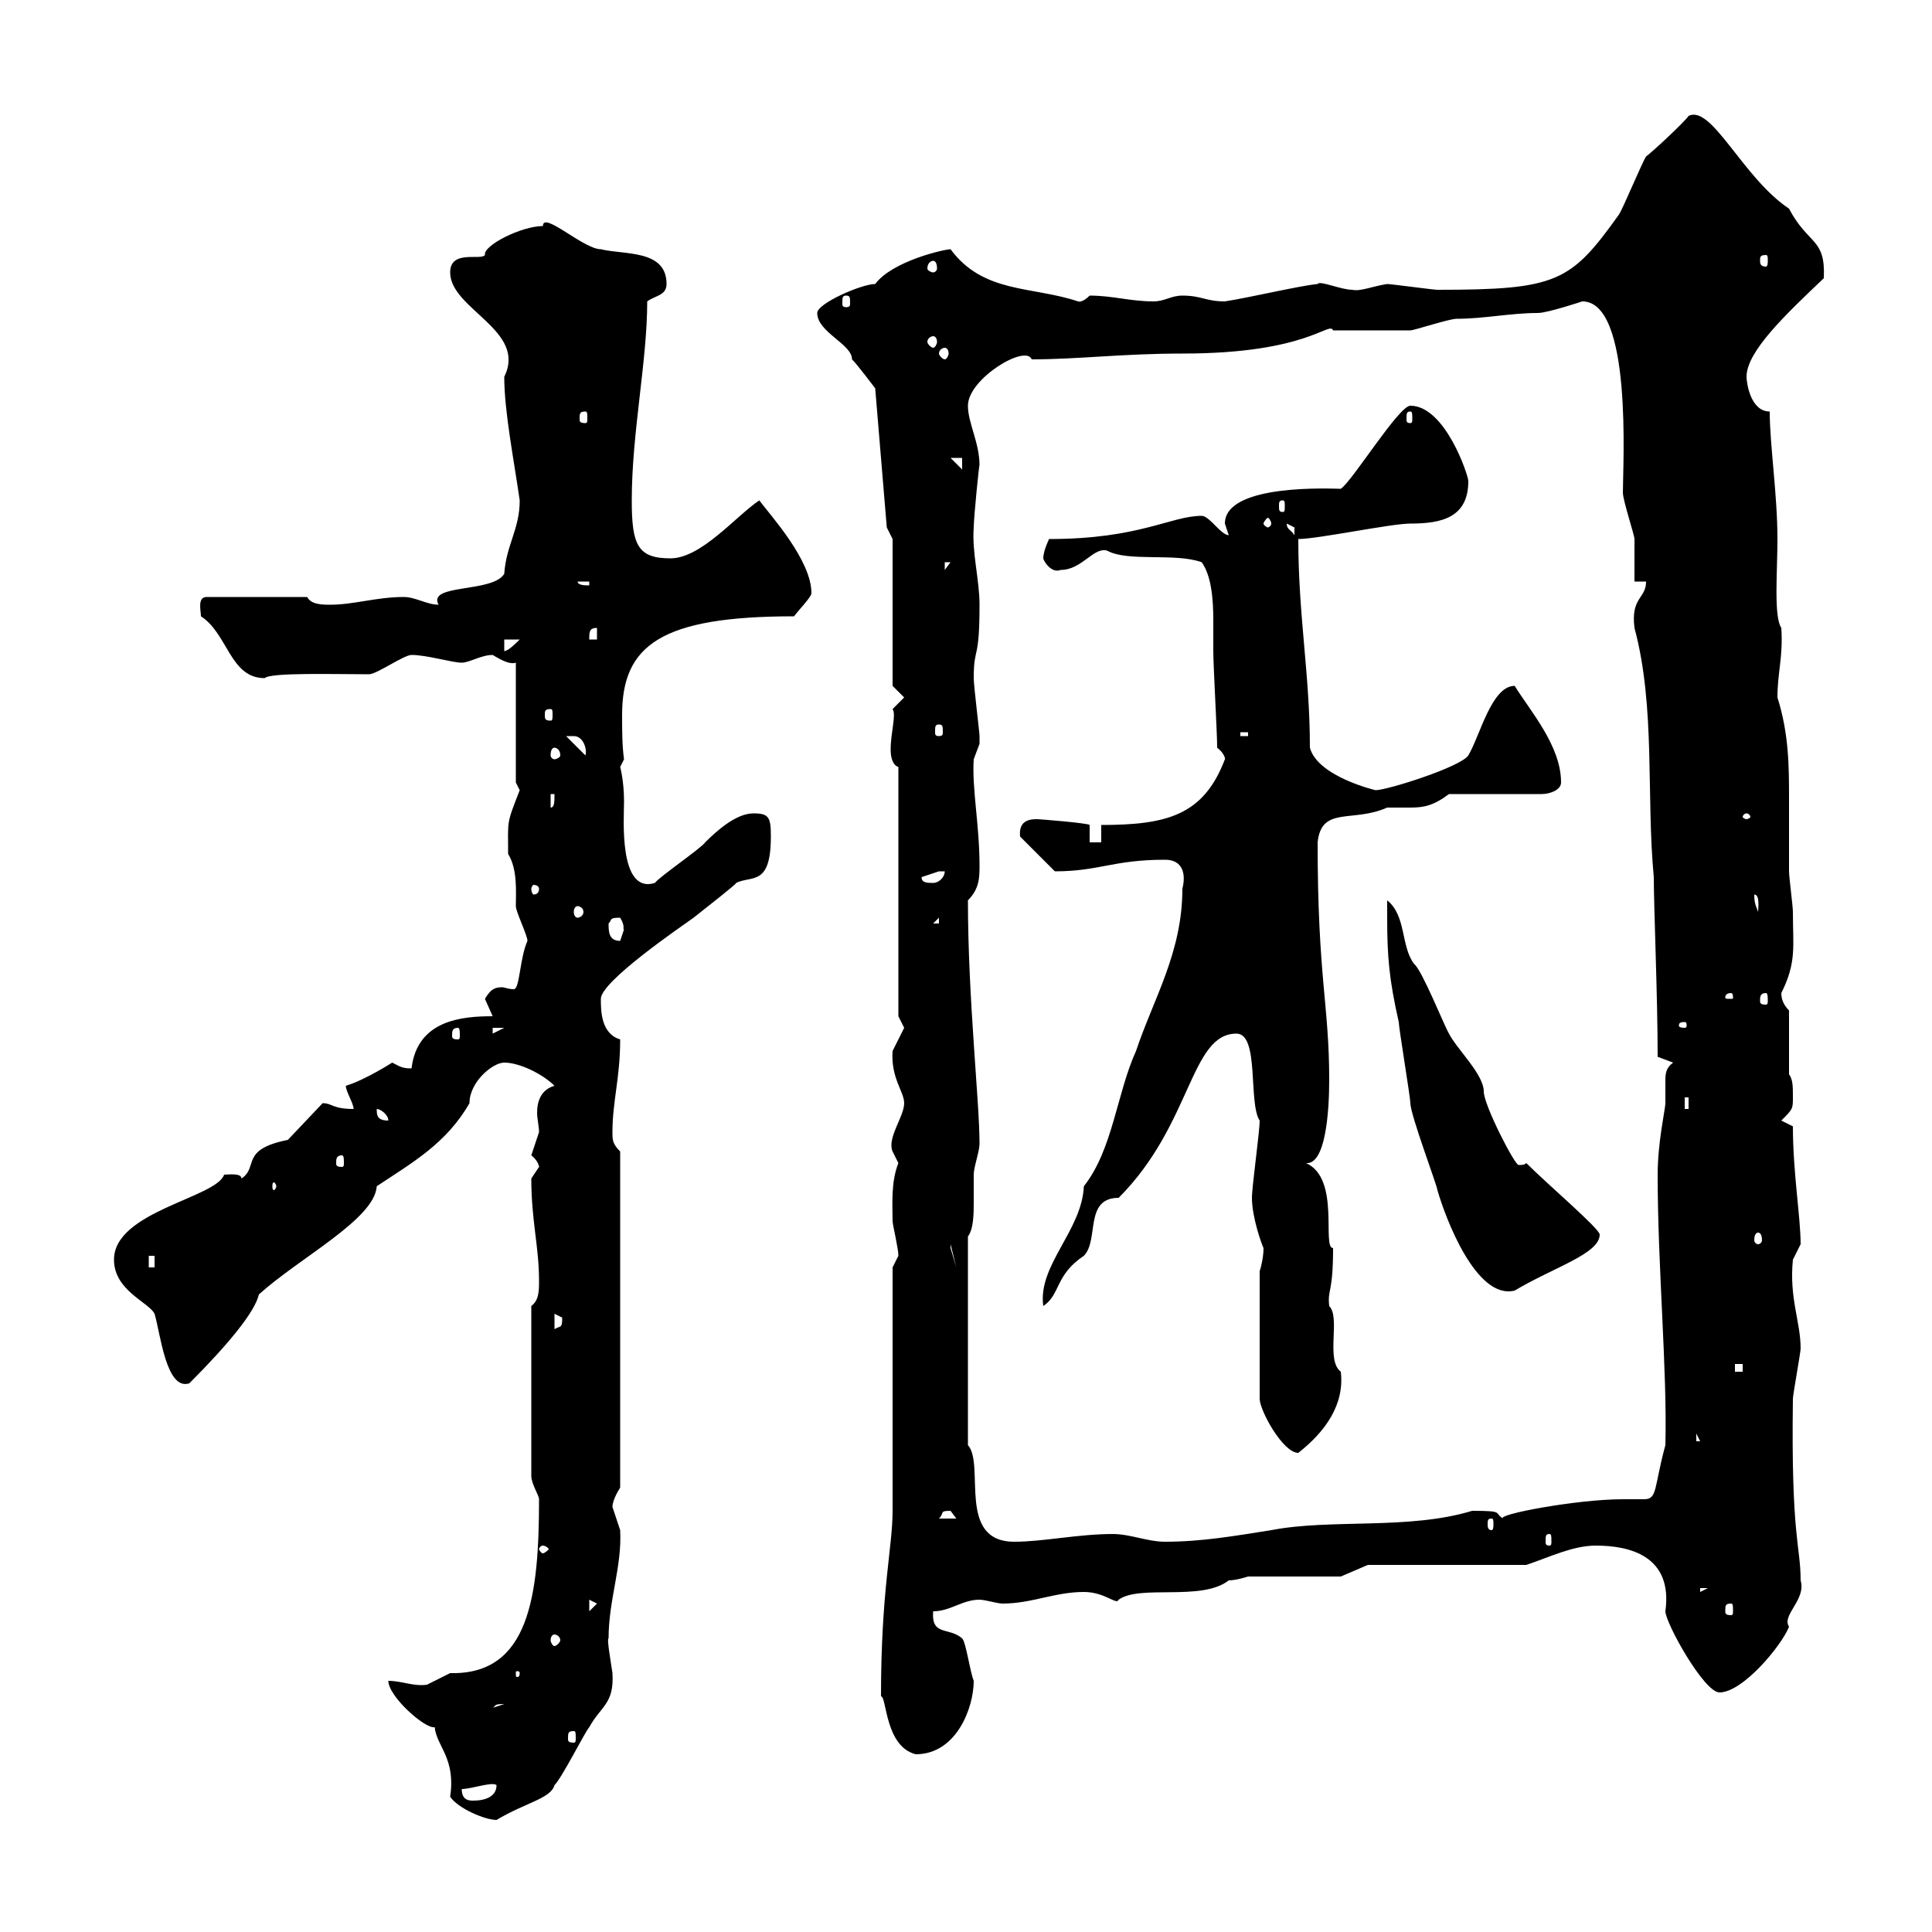 <svg xmlns="http://www.w3.org/2000/svg" xmlns:xlink="http://www.w3.org/1999/xlink" width="300" height="300"><path d="M60.30 261C60.30 263.40 66 268.50 67.50 268.20C67.80 271.20 70.80 273 69.90 279C71.10 280.80 75.30 282.60 77.10 282.60C81.60 279.90 85.50 279.30 86.10 277.20C87.30 276 90.90 268.80 91.50 268.20C93.30 264.90 95.40 264.60 95.10 259.80C94.80 257.70 94.20 254.40 94.50 254.40C94.50 248.40 96.60 243.30 96.30 237.60C96.30 237.60 95.10 234 95.10 234C95.10 232.80 96.30 231 96.30 231L96.30 178.80C95.10 177.60 95.10 177 95.10 175.80C95.10 171 96.30 167.40 96.30 161.40C93.30 160.50 93.30 156.90 93.30 155.10C93.30 152.40 105.60 144 107.70 142.50C109.20 141.30 114.60 137.10 114.30 137.10C116.70 135.90 119.70 137.70 119.70 129.90C119.70 126.90 119.40 126.30 117 126.30C114.30 126.30 111.30 129 109.50 130.80C108.90 131.70 102.30 136.20 101.70 137.10C96 138.90 96.90 126.90 96.90 124.50C96.90 121.20 96.30 119.10 96.30 119.10C96.30 119.10 96.90 117.90 96.90 117.90C96.60 115.80 96.60 113.40 96.60 111C96.60 100.20 102.60 95.70 123.30 95.70C124.20 94.50 126 92.70 126 92.10C126 87 119.70 80.10 117.90 77.70C114.30 80.10 108.90 86.70 104.10 86.70C99 86.70 98.10 84.60 98.10 77.70C98.10 67.20 100.50 56.10 100.50 46.80C101.70 45.90 103.50 45.90 103.50 44.10C103.50 38.70 96.90 39.60 93.30 38.70C90.60 38.70 84.30 32.70 84.30 35.10C81 35.10 75 38.10 75.30 39.60C74.70 40.50 69.90 38.70 69.90 42.30C69.90 48 81.90 51.30 78.30 58.50C78.30 63.90 79.80 71.40 80.70 77.70C80.70 82.20 78.60 84.60 78.30 89.10C76.50 92.10 66.30 90.60 68.10 93.90C66.30 93.90 64.50 92.70 62.70 92.70C58.50 92.70 54.90 93.90 51.30 93.90C50.10 93.90 48.30 93.90 47.70 92.70L32.10 92.70C30.60 92.70 31.20 94.80 31.20 95.70C35.40 98.40 35.70 105.30 41.10 105.30C42 104.40 51.90 104.70 57.30 104.70C58.50 104.70 62.70 101.70 63.90 101.70C66.30 101.70 70.20 102.90 71.70 102.90C72.90 102.90 74.70 101.70 76.50 101.70C78 102.60 79.20 103.20 80.10 102.90L80.10 121.50C80.10 121.50 80.70 122.70 80.70 122.70C78.60 128.10 78.90 127.20 78.90 132.60C80.40 135 80.10 138.60 80.10 140.70C80.10 141.60 81.90 145.20 81.90 146.10C80.70 148.80 80.70 153.60 79.80 153.60C78.90 153.60 78.30 153.30 78 153.30C76.80 153.30 76.20 153.60 75.30 155.10C75.30 155.10 76.50 157.80 76.50 157.80C71.70 157.80 64.80 158.40 63.90 165.90C62.40 165.90 62.10 165.60 60.90 165C60.90 165 56.70 167.70 53.70 168.60C53.70 169.50 54.90 171.30 54.90 172.20C51.60 172.20 51.60 171.30 50.10 171.30L44.70 177C37.20 178.50 40.20 181.20 37.50 183C37.50 182.10 35.40 182.40 34.80 182.40C33.60 186 17.70 188.10 17.70 195.60C17.70 200.40 23.10 202.20 24 204C24.90 207 25.80 216 29.40 214.80C35.40 208.80 39.60 203.70 40.20 201C46.50 195.30 58.20 189.30 58.50 184.20C63.90 180.60 69.30 177.60 72.90 171.30C72.90 168 76.50 165 78.30 165C80.70 165 84.30 166.80 86.10 168.60C84 169.20 83.40 171 83.40 172.80C83.40 173.70 83.70 174.90 83.70 175.80C83.70 175.80 82.50 179.40 82.50 179.40C84 180.60 83.70 181.80 83.70 181.20C83.70 181.20 82.50 183 82.50 183C82.50 189.60 83.70 193.50 83.70 198.90C83.70 200.40 83.70 201.90 82.50 202.80L82.50 229.20C82.50 230.40 83.70 232.20 83.70 232.80C83.70 247.80 82.20 260.10 69.90 259.80C69.90 259.80 66.30 261.60 66.30 261.60C64.20 261.90 62.40 261 60.30 261ZM71.70 277.80C73.20 277.80 76.50 276.60 77.10 277.20C77.10 279 75.30 279.60 73.50 279.60C72.90 279.60 71.70 279.60 71.70 277.80ZM136.80 263.40C137.70 263.40 137.40 271.20 142.20 272.40C148.50 272.40 151.20 265.20 151.20 261C150.60 259.50 150 255 149.40 254.40C147.30 252.60 144.60 254.10 144.90 250.20C147.60 250.20 149.40 248.40 152.10 248.40C153 248.40 154.80 249 155.70 249C160.20 249 163.80 247.20 168.30 247.20C171.60 247.20 173.40 249.30 173.70 248.40C177 246 186.60 248.70 190.80 245.40C192 245.40 193.80 244.80 193.80 244.80L208.20 244.80L212.40 243L237 243C240.60 241.80 244.20 240 247.80 240C252.90 240 259.80 241.50 258.60 250.20C258.60 252 264.60 262.80 267 262.80C270.60 262.80 276.60 255.60 277.80 252.60C276.60 250.80 280.50 248.40 279.60 245.40C279.60 240 278.10 238.80 278.40 217.20C278.40 216.60 279.60 210 279.60 209.40C279.60 205.20 277.80 201.60 278.40 195.60C278.40 195.60 279.60 193.20 279.60 193.20C279.60 189 278.40 182.10 278.40 174.90L276.60 174C278.40 172.20 278.40 172.20 278.40 170.40C278.40 168.60 278.40 167.70 277.80 166.80L277.80 156.90C276.90 156 276.60 155.10 276.60 154.20C279 149.40 278.40 147 278.40 141.60C278.40 140.70 277.80 136.20 277.80 135.30C277.80 131.40 277.80 127.80 277.80 124.20C277.80 119.10 277.80 114 276 108.30C276 104.40 276.90 102 276.60 97.50C275.40 95.70 276 88.80 276 83.70C276 76.80 274.80 69 274.80 63.90C271.80 63.90 271.20 59.40 271.20 58.50C271.20 54.60 277.20 48.90 283.20 43.20C283.50 36.90 280.80 38.10 277.80 32.40C270.60 27.60 265.80 16.20 262.20 18C261.60 18.90 256.80 23.40 255.60 24.30C255 25.20 252 32.40 251.40 33.30C243.90 43.80 241.80 45 223.20 45C222.60 45 216 44.10 215.40 44.10C213.30 44.40 211.20 45.30 210 45C208.20 45 204.90 43.50 204.60 44.10C201.60 44.40 194.10 46.20 190.20 46.80C187.20 46.80 186.60 45.90 183.60 45.90C181.80 45.90 180.90 46.80 179.10 46.80C175.50 46.80 172.80 45.90 169.20 45.90C168 47.10 167.40 46.80 167.40 46.80C160.20 44.40 152.70 45.60 147.60 38.70C146.70 38.70 138.60 40.50 135.90 44.10C133.80 44.10 126.90 47.10 126.90 48.60C126.90 51.60 132.30 53.40 132.30 55.80C133.20 56.70 135.90 60.30 135.90 60.30L137.70 81.90L138.60 83.70L138.60 106.50L140.40 108.30L138.60 110.10C139.20 111 138.30 113.70 138.30 116.40C138.30 117.60 138.60 118.80 139.50 119.10L139.50 157.80C139.50 157.80 140.40 159.60 140.40 159.60C140.40 159.60 138.60 163.20 138.60 163.20C138.30 167.40 140.40 169.50 140.40 171.30C140.40 173.40 137.70 176.70 138.60 178.80C138.60 178.80 139.50 180.60 139.50 180.60C138.30 183.60 138.60 187.20 138.60 189.60C138.60 190.20 139.50 193.80 139.50 195C139.50 195 138.60 196.80 138.60 196.80L138.60 234.60C138.60 240.30 136.80 246.90 136.80 263.40ZM89.10 268.80C89.40 268.80 89.40 269.10 89.40 270C89.40 270.30 89.40 270.60 89.10 270.60C88.20 270.60 88.20 270.30 88.20 270C88.20 269.10 88.20 268.80 89.10 268.80ZM78.30 264.60C78.30 264.60 78.30 264.60 78.30 264.60L76.50 265.20C77.10 264.90 76.50 264.60 78.30 264.60ZM80.70 259.80C80.70 260.40 80.40 260.40 80.40 260.40C80.10 260.40 80.10 260.40 80.10 259.80C80.10 259.50 80.10 259.50 80.40 259.50C80.40 259.50 80.70 259.50 80.70 259.80ZM86.10 253.80C86.40 253.80 87 254.10 87 254.70C87 255 86.40 255.60 86.10 255.60C85.80 255.60 85.50 255 85.50 254.70C85.50 254.10 85.80 253.80 86.10 253.80ZM91.50 248.40L92.70 249L91.50 250.20ZM268.80 249C269.10 249 269.10 249.30 269.10 250.20C269.10 250.50 269.10 250.80 268.80 250.80C267.90 250.80 267.90 250.50 267.90 250.20C267.90 249.30 267.90 249 268.80 249ZM264 246.60L265.20 246.60L264 247.20ZM84.30 240C84.60 240 85.20 240.30 85.20 240.60C85.20 240.60 84.60 241.20 84.30 241.20C84 241.20 83.70 240.60 83.70 240.60C83.70 240.30 84 240 84.30 240ZM150.30 224.40L150.30 192C151.20 190.80 151.20 188.40 151.20 186.60C151.20 184.80 151.20 183.60 151.20 182.40C151.20 181.20 152.10 178.80 152.10 177.60C152.10 171 150.30 155.10 150.30 139.80C152.10 138 152.10 136.20 152.10 134.40C152.10 128.10 150.90 122.40 151.20 117.90C151.20 117.90 152.10 115.50 152.10 115.50C152.10 114.30 152.10 114.30 152.10 114.30C152.10 113.70 151.20 106.50 151.20 105.30C151.20 100.20 152.10 102.90 152.10 93.90C152.10 90 150.90 85.80 151.20 81.90C151.20 80.40 152.10 71.40 152.10 72.30C152.10 68.70 150.30 65.70 150.30 63C150.30 58.80 159.30 53.40 160.20 55.80C167.40 55.80 174.30 54.90 183.60 54.90C203.10 54.90 206.40 49.80 207 51.30C208.20 51.30 217.80 51.30 219 51.30C219.60 51.30 225 49.50 226.20 49.50C230.40 49.50 234.60 48.60 238.80 48.60C240.30 48.60 245.70 46.80 245.70 46.80C253.50 46.80 252 72 252 76.50C252 77.70 253.80 83.10 253.80 83.70C253.80 84.90 253.80 89.10 253.80 90.30L255.60 90.30C255.60 93 253.20 92.70 253.80 97.50C257.10 109.80 255.60 123.60 256.80 136.20C256.80 141 257.40 154.80 257.40 164.10L259.80 165C258.60 165.90 258.60 166.80 258.60 168C258.60 169.20 258.60 170.10 258.60 171.30C258.60 172.20 257.40 177.30 257.40 182.40C257.40 196.80 258.90 212.70 258.60 224.40C256.80 231 257.40 232.80 255.30 232.80C254.70 232.80 253.50 232.80 252 232.80C244.80 232.80 232.20 235.20 233.40 235.80C231.90 234.90 233.70 234.60 228.60 234.60C218.70 237.60 206.70 235.80 197.40 237.60C191.70 238.50 186.60 239.40 180.90 239.40C178.20 239.40 175.50 238.20 172.80 238.20C167.40 238.20 162 239.40 157.50 239.40C148.50 239.40 153 227.40 150.30 224.40ZM240.60 238.20C240.90 238.20 240.90 238.50 240.90 239.40C240.90 239.70 240.90 240 240.60 240C240 240 240 239.70 240 239.40C240 238.50 240 238.20 240.60 238.20ZM231.60 235.80C231.90 235.80 231.90 236.10 231.90 236.70C231.90 237 231.90 237.60 231.60 237.60C231 237.60 231 237 231 236.70C231 236.10 231 235.80 231.60 235.80ZM147.60 234.60C147.60 234.60 148.50 235.80 148.50 235.80L145.80 235.80C146.70 234.90 145.80 234.60 147.60 234.60ZM195.60 197.40L195.60 217.20C195.60 219 199.20 225.60 201.60 225.60C205.80 222.30 208.80 218.10 208.20 213C205.80 211.20 208.20 204.60 206.40 202.80C206.10 200.10 207 201 207 193.80C205.20 193.80 208.20 183 202.80 180.60C205.80 180.90 206.40 172.80 206.40 167.70C206.40 156 204.60 151.80 204.60 130.80C205.20 125.10 210 127.80 215.40 125.40C216.90 125.40 217.80 125.40 219 125.40C221.10 125.40 222.60 125.10 225 123.30L239.40 123.30C240.60 123.30 242.40 122.70 242.40 121.50C242.40 115.80 237.60 110.40 235.20 106.50C231.60 106.50 229.80 114.30 228 117.30C226.80 119.10 215.40 122.70 213.60 122.70C213.60 122.70 204.60 120.60 203.40 116.10C203.40 104.70 201.60 95.70 201.60 83.70C204.60 83.70 216 81.30 219 81.30C223.80 81.30 228 80.40 228 74.70C228 73.80 224.40 63 219 63C217.20 63 210 74.70 208.20 75.90C207 75.90 190.20 75 190.20 81.30C190.20 81.30 190.80 83.10 190.80 83.10C189.60 83.10 187.80 80.10 186.60 80.10C181.80 80.10 177 83.70 162.90 83.70C162.90 83.70 162 85.50 162 86.70C162 87 163.20 89.10 164.70 88.50C168 88.50 169.80 84.90 171.90 85.50C175.20 87.30 182.40 85.80 186.60 87.30C188.10 89.40 188.40 93 188.40 96.30C188.40 98.10 188.40 99.60 188.40 101.10C188.40 103.50 189 113.70 189 116.10C190.50 117.30 190.20 118.20 190.20 117.90C186.90 126.60 181.20 128.10 171 128.10L171 130.80L169.20 130.80L169.20 128.10C168.90 127.80 161.40 127.20 161.10 127.20C160.20 127.20 158.10 127.20 158.40 129.90L163.80 135.30C170.70 135.30 172.80 133.50 180.90 133.50C183.60 133.50 184.20 135.60 183.60 138C183.60 147.90 179.10 155.10 176.40 163.20C173.40 169.80 172.80 178.50 168.30 184.20C168 191.10 161.10 196.50 162 202.80C164.70 201 163.80 198 168.30 195C170.70 192.60 168.30 186 173.70 186C185.10 174.60 184.80 160.50 192 160.50C195.60 160.50 193.80 171.30 195.60 174C195.60 175.80 194.40 184.20 194.40 186C194.40 189 195.90 193.20 196.20 193.80C196.20 195 195.90 196.50 195.60 197.40ZM263.40 222.60L264 223.80L263.40 223.80ZM269.40 211.80L270.60 211.80L270.60 213L269.40 213ZM86.10 204C86.10 204 87.30 204.60 87.30 204.60C87.30 206.40 87 205.80 86.10 206.40ZM215.40 142.50C215.40 148.50 215.70 152.10 217.20 158.70C217.20 159.60 219 170.40 219 171.30C219 173.10 223.20 184.20 223.20 184.80C224.40 189 229.20 201.90 235.20 200.40C241.20 196.80 248.40 194.70 248.40 191.70C248.40 190.80 240.30 183.90 237 180.60C236.70 180.90 236.40 180.90 235.80 180.90C235.20 180.90 230.40 171.60 230.40 169.50C230.40 166.80 226.20 162.90 225 160.50C224.40 159.60 220.80 150.60 219.60 149.70C217.50 147 218.40 142.20 215.40 139.80C215.40 139.80 215.40 142.50 215.40 142.50ZM23.10 195L24 195L24 196.80L23.10 196.80ZM147.60 193.20L148.50 196.80L147.60 193.80ZM273 191.40C273.30 191.40 273.60 191.70 273.60 192.60C273.60 192.90 273.30 193.20 273 193.20C272.70 193.20 272.40 192.90 272.40 192.60C272.40 191.70 272.70 191.40 273 191.40ZM42.90 184.20C42.90 184.50 42.60 184.80 42.60 184.80C42.30 184.80 42.30 184.50 42.30 184.20C42.30 183.90 42.30 183.60 42.60 183.60C42.60 183.60 42.90 183.90 42.90 184.20ZM53.10 179.40C53.40 179.40 53.40 180 53.40 180.60C53.40 180.90 53.40 181.20 53.10 181.20C52.20 181.20 52.20 180.90 52.20 180.60C52.20 180 52.20 179.40 53.10 179.40ZM58.50 172.20C59.10 172.20 60.30 173.10 60.30 174C58.50 174 58.50 173.10 58.50 172.20ZM261.60 170.40L262.20 170.40L262.20 172.20L261.60 172.20ZM71.10 159.60C71.40 159.60 71.40 160.20 71.40 160.80C71.40 161.10 71.40 161.40 71.10 161.40C70.20 161.40 70.20 161.10 70.20 160.80C70.20 160.20 70.20 159.60 71.10 159.60ZM76.50 159.60L78.30 159.60L76.50 160.50ZM261.60 158.70C261.90 158.70 261.90 159 261.90 159.30C261.90 159.30 261.90 159.60 261.60 159.60C260.70 159.60 260.70 159.30 260.70 159.30C260.70 159 260.70 158.70 261.60 158.70ZM268.80 154.20C269.10 154.20 269.10 154.80 269.10 154.80C269.10 155.10 269.10 155.10 268.80 155.10C267.90 155.10 267.90 155.10 267.90 154.80C267.90 154.80 267.90 154.20 268.80 154.20ZM274.20 154.20C274.50 154.20 274.50 154.80 274.50 155.40C274.50 155.70 274.50 156 274.20 156C273.30 156 273.30 155.70 273.30 155.40C273.30 154.80 273.30 154.20 274.20 154.20ZM94.50 143.40C95.10 142.80 94.50 142.50 96.30 142.50C97.20 144 96.60 144.30 96.90 144.30C96.90 144.30 96.30 146.10 96.30 146.10C94.50 146.10 94.50 144.60 94.50 143.40ZM145.80 142.50L145.80 143.40L144.90 143.40ZM89.70 140.70C90 140.70 90.60 141 90.60 141.60C90.60 142.20 90 142.50 89.70 142.50C89.40 142.50 89.10 142.20 89.10 141.60C89.10 141 89.40 140.70 89.70 140.70ZM272.40 138.90C273.30 138.90 273 141 273 141.60C272.70 140.70 272.40 140.40 272.40 138.90ZM83.70 138C83.70 138.60 83.40 138.90 82.80 138.90C82.80 138.90 82.50 138.60 82.50 138C82.50 137.70 82.80 137.40 82.80 137.40C83.40 137.40 83.70 137.70 83.70 138ZM143.10 136.20C143.10 136.20 145.80 135.30 145.80 135.30C145.80 135.30 146.70 135.30 146.70 135.30C146.70 136.20 145.80 137.10 144.90 137.10C144 137.10 143.10 137.10 143.10 136.20ZM271.20 126.30C271.50 126.30 271.80 126.60 271.80 126.90C271.80 126.90 271.50 127.20 271.20 127.20C270.90 127.20 270.60 126.90 270.60 126.90C270.60 126.60 270.90 126.30 271.20 126.30ZM85.50 123.30L86.10 123.30C86.10 124.50 86.10 125.40 85.50 125.40ZM86.10 116.10C86.40 116.10 87 116.40 87 117.30C87 117.60 86.40 117.90 86.10 117.90C85.80 117.90 85.50 117.60 85.50 117.30C85.50 116.40 85.80 116.10 86.10 116.10ZM87.90 114.30C87.90 114.30 87.90 114.30 89.10 114.30C90.60 114.30 91.20 116.40 90.90 117.30ZM192.60 113.70L193.80 113.70L193.80 114.30L192.60 114.30ZM145.80 112.50C146.40 112.50 146.40 112.80 146.40 113.70C146.40 114 146.40 114.30 145.80 114.30C145.20 114.30 145.20 114 145.20 113.70C145.20 112.80 145.20 112.50 145.80 112.50ZM85.50 110.10C85.80 110.10 85.80 110.40 85.80 111C85.80 111.60 85.80 111.90 85.50 111.90C84.60 111.90 84.60 111.60 84.60 111C84.60 110.40 84.60 110.10 85.50 110.10ZM78.30 99.30L80.70 99.30C80.10 99.90 78.90 101.10 78.30 101.10ZM92.70 97.50L92.70 99.30L91.50 99.30C91.50 98.10 91.50 97.50 92.70 97.50ZM89.70 90.30L91.50 90.30L91.50 90.90C90.90 90.90 89.70 90.90 89.70 90.30ZM146.70 87.30L147.60 87.30L146.70 88.50ZM199.80 81.30C199.80 81.30 201 81.90 201 81.90C201 83.10 201 83.10 201 83.10C200.40 82.20 199.80 82.20 199.80 81.30ZM197.40 81.30C197.40 81.60 197.10 81.90 196.80 81.90C196.80 81.90 196.20 81.60 196.20 81.30C196.20 81 196.80 80.40 196.80 80.40C197.10 80.40 197.40 81 197.40 81.30ZM199.20 77.70C199.50 77.70 199.50 78 199.50 78.60C199.50 79.20 199.50 79.50 199.20 79.50C198.60 79.50 198.60 79.20 198.60 78.60C198.60 78 198.60 77.70 199.20 77.70ZM147.60 71.10L149.40 71.10L149.40 72.90ZM90.90 63.90C91.20 63.90 91.20 64.20 91.20 65.10C91.20 65.40 91.20 65.70 90.90 65.70C90 65.70 90 65.40 90 65.10C90 64.20 90 63.90 90.90 63.90ZM219 63.90C219.30 63.90 219.30 64.20 219.30 65.10C219.30 65.40 219.30 65.70 219 65.70C218.40 65.70 218.40 65.40 218.40 65.10C218.40 64.20 218.40 63.90 219 63.90ZM146.70 54C147 54 147.30 54.30 147.30 54.90C147.30 55.20 147 55.80 146.70 55.80C146.40 55.80 145.80 55.20 145.80 54.90C145.80 54.30 146.40 54 146.70 54ZM144.90 52.20C145.20 52.20 145.50 52.50 145.50 53.10C145.50 53.40 145.20 54 144.90 54C144.60 54 144 53.40 144 53.10C144 52.50 144.60 52.20 144.90 52.20ZM131.40 45.90C132 45.90 132 46.20 132 47.10C132 47.40 132 47.70 131.40 47.70C130.80 47.70 130.80 47.40 130.80 47.10C130.80 46.20 130.80 45.90 131.40 45.90ZM144.90 40.50C145.20 40.50 145.50 40.80 145.50 41.70C145.50 42 145.20 42.30 144.90 42.30C144.60 42.30 144 42 144 41.70C144 40.80 144.60 40.50 144.90 40.50ZM274.20 39.60C274.50 39.60 274.50 39.90 274.50 40.50C274.50 40.80 274.50 41.40 274.20 41.40C273.30 41.40 273.30 40.80 273.30 40.50C273.30 39.90 273.30 39.60 274.20 39.60Z"/></svg>